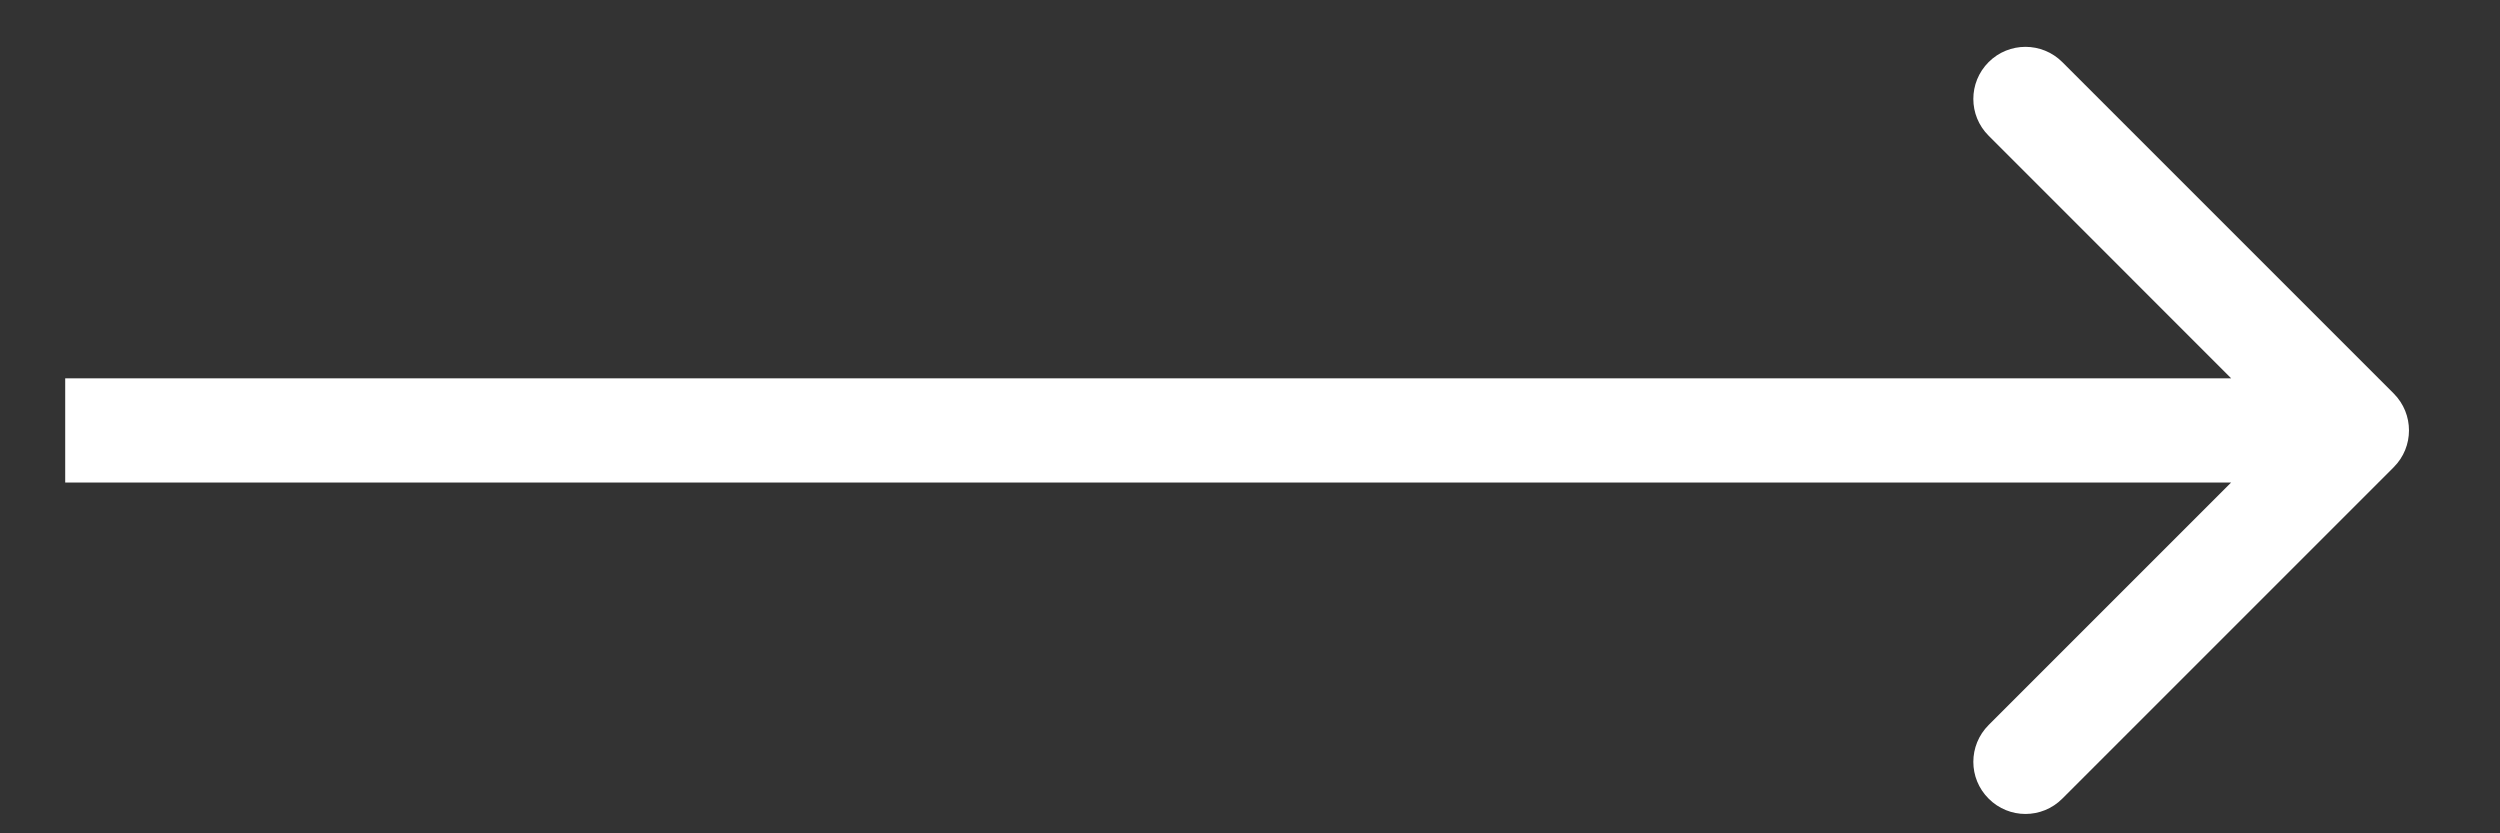 <svg xmlns="http://www.w3.org/2000/svg" width="24" height="8" viewBox="0 0 24 8" fill="none"><rect x="0" y="0" width="24" height="8" fill="#333333" stroke="none"/><path d="M22.98 4.485C23.175 4.29 23.175 3.974 22.98 3.778L19.798 0.596C19.603 0.401 19.286 0.401 19.091 0.596C18.895 0.792 18.895 1.108 19.091 1.303L21.919 4.132L19.091 6.96C18.895 7.156 18.895 7.472 19.091 7.667C19.286 7.863 19.603 7.863 19.798 7.667L22.98 4.485ZM0.626 4.632L22.626 4.632V3.632L0.626 3.632V4.632Z" fill="white"></path></svg>